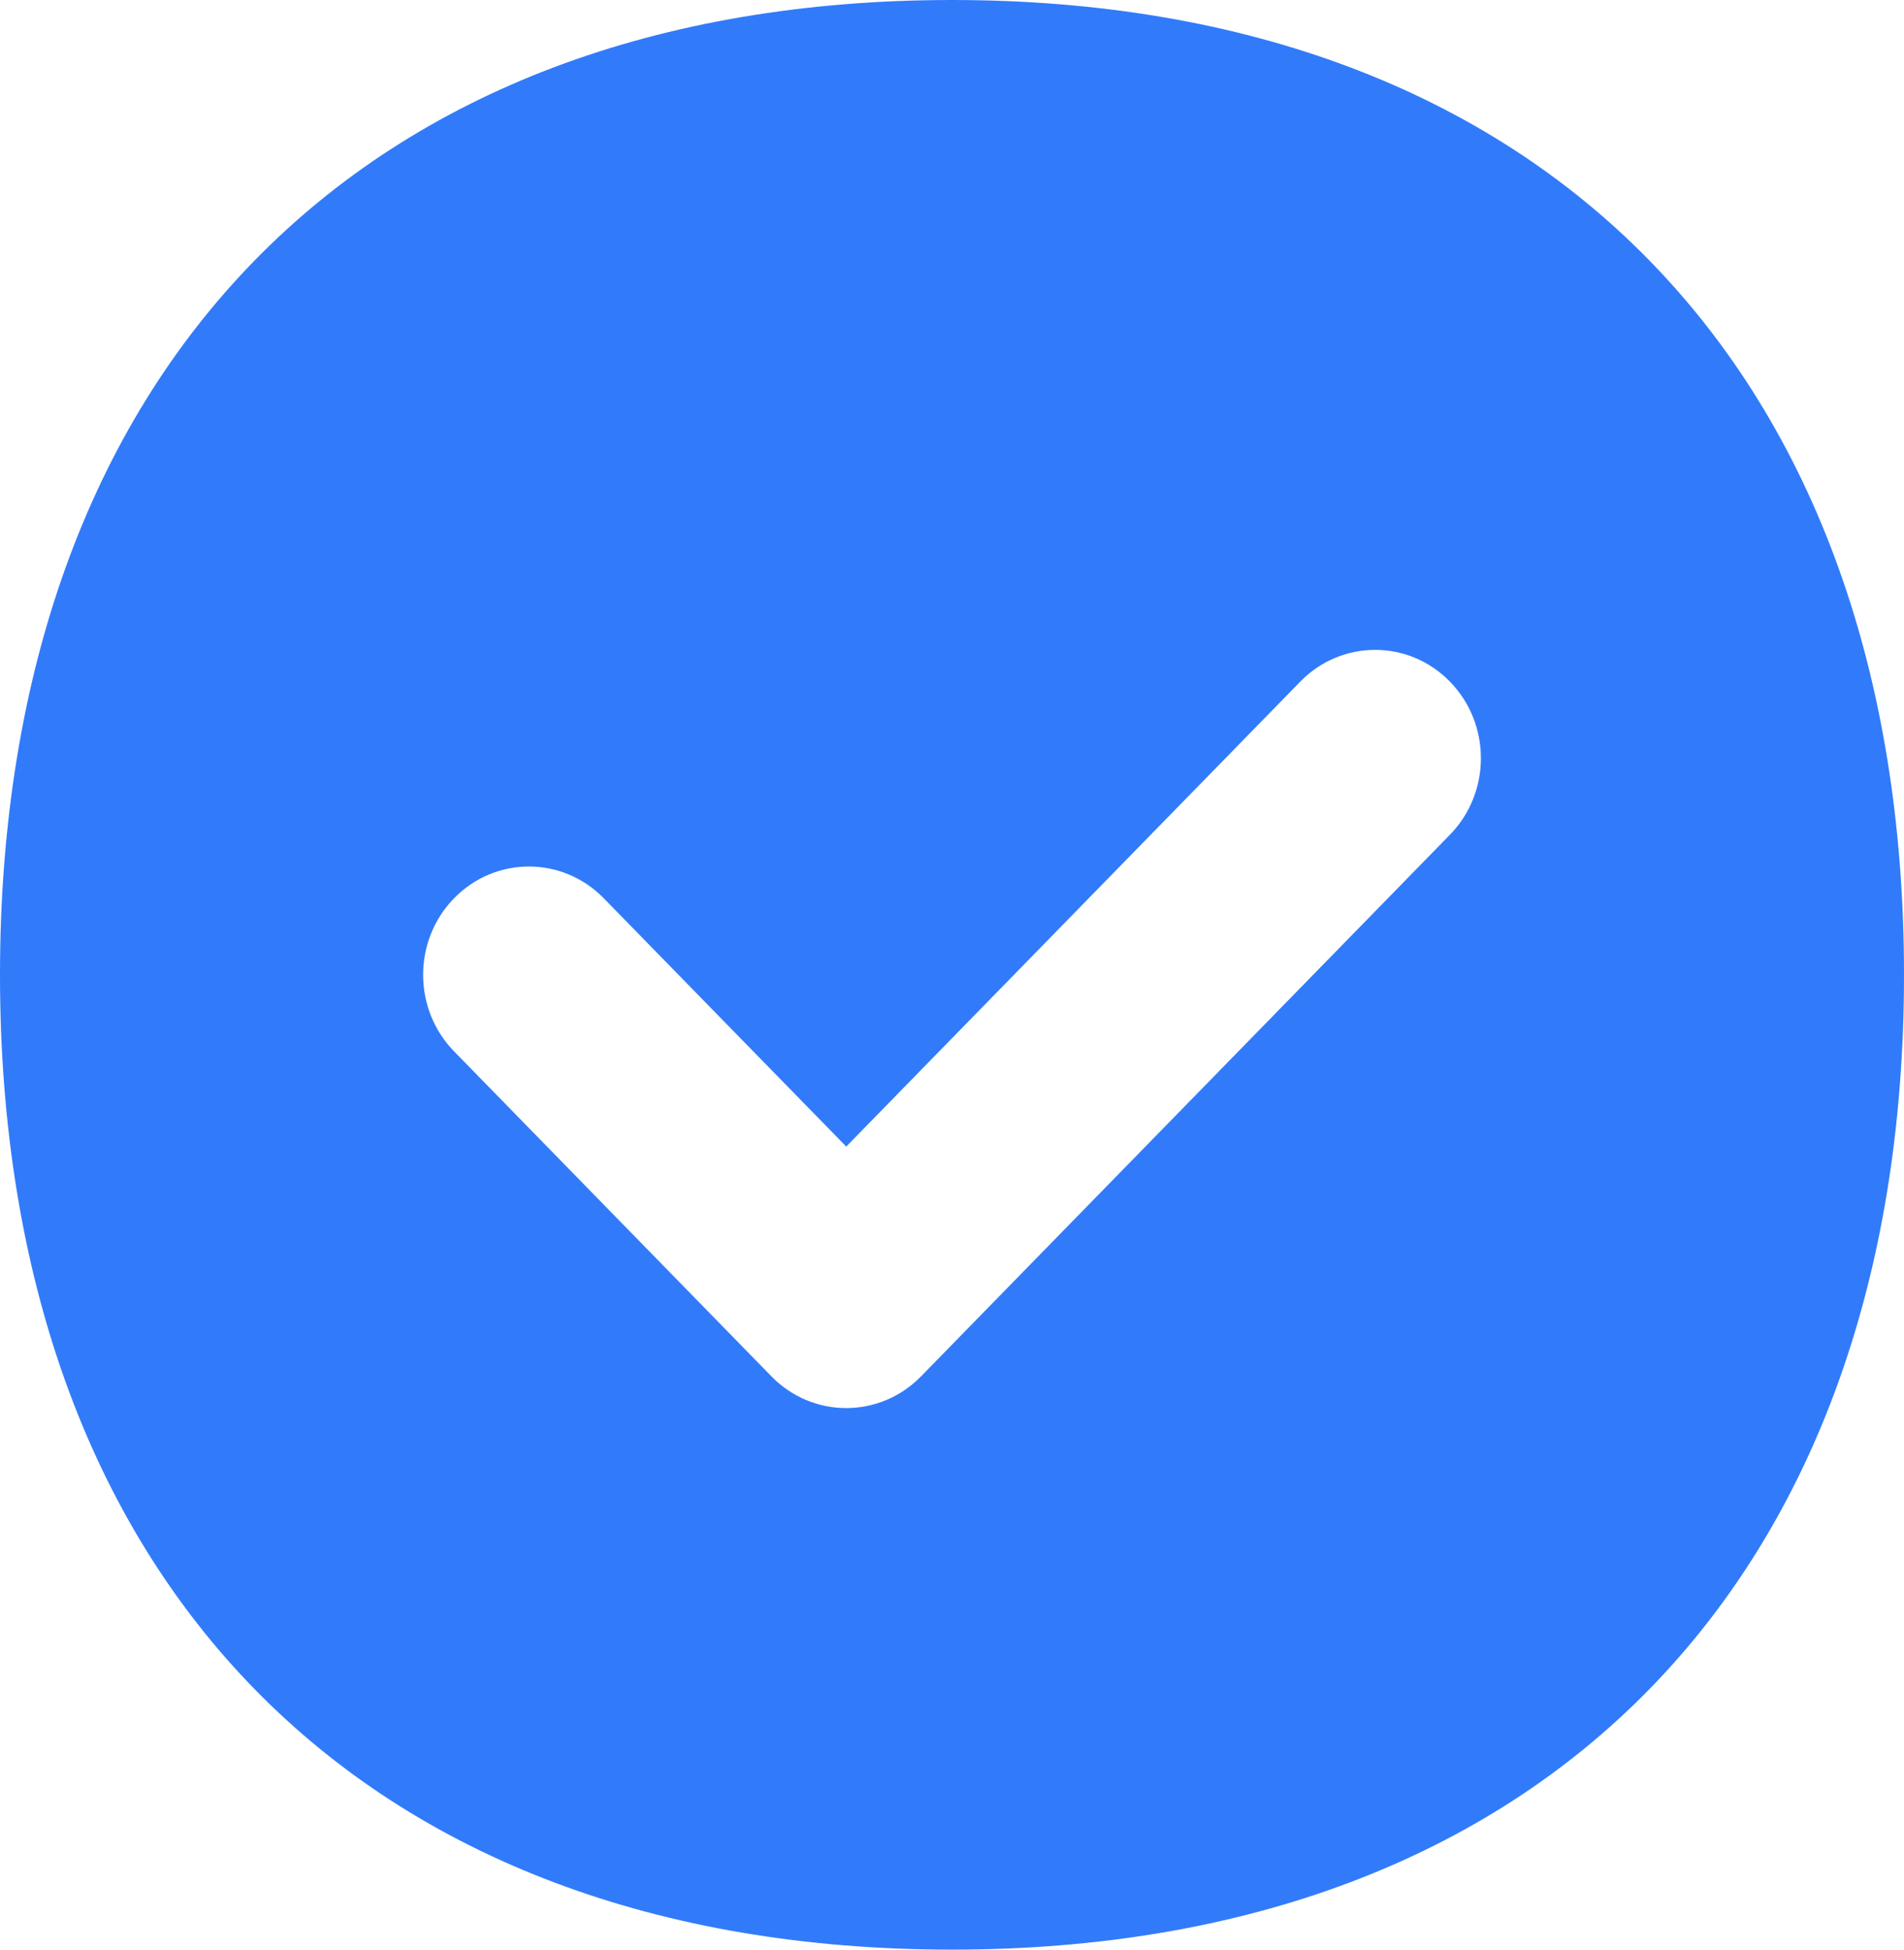 <?xml version="1.0" encoding="UTF-8"?> <svg xmlns="http://www.w3.org/2000/svg" width="42" height="43" viewBox="0 0 42 43" fill="none"><path d="M21 43C34.03 43 42 34.84 42 21.5C42 8.16 34.03 0 21 0C7.97 0 0 8.16 0 21.5C0 34.84 7.97 43 21 43ZM31.983 18.411L20.317 30.356C19.405 31.289 17.928 31.289 17.017 30.356L10.017 23.189C9.106 22.256 9.106 20.744 10.017 19.811C10.928 18.878 12.405 18.878 13.317 19.811L18.667 25.288L28.683 15.033C29.595 14.1 31.072 14.1 31.983 15.033C32.895 15.966 32.895 17.479 31.983 18.411Z" fill="#317BFA"></path></svg> 